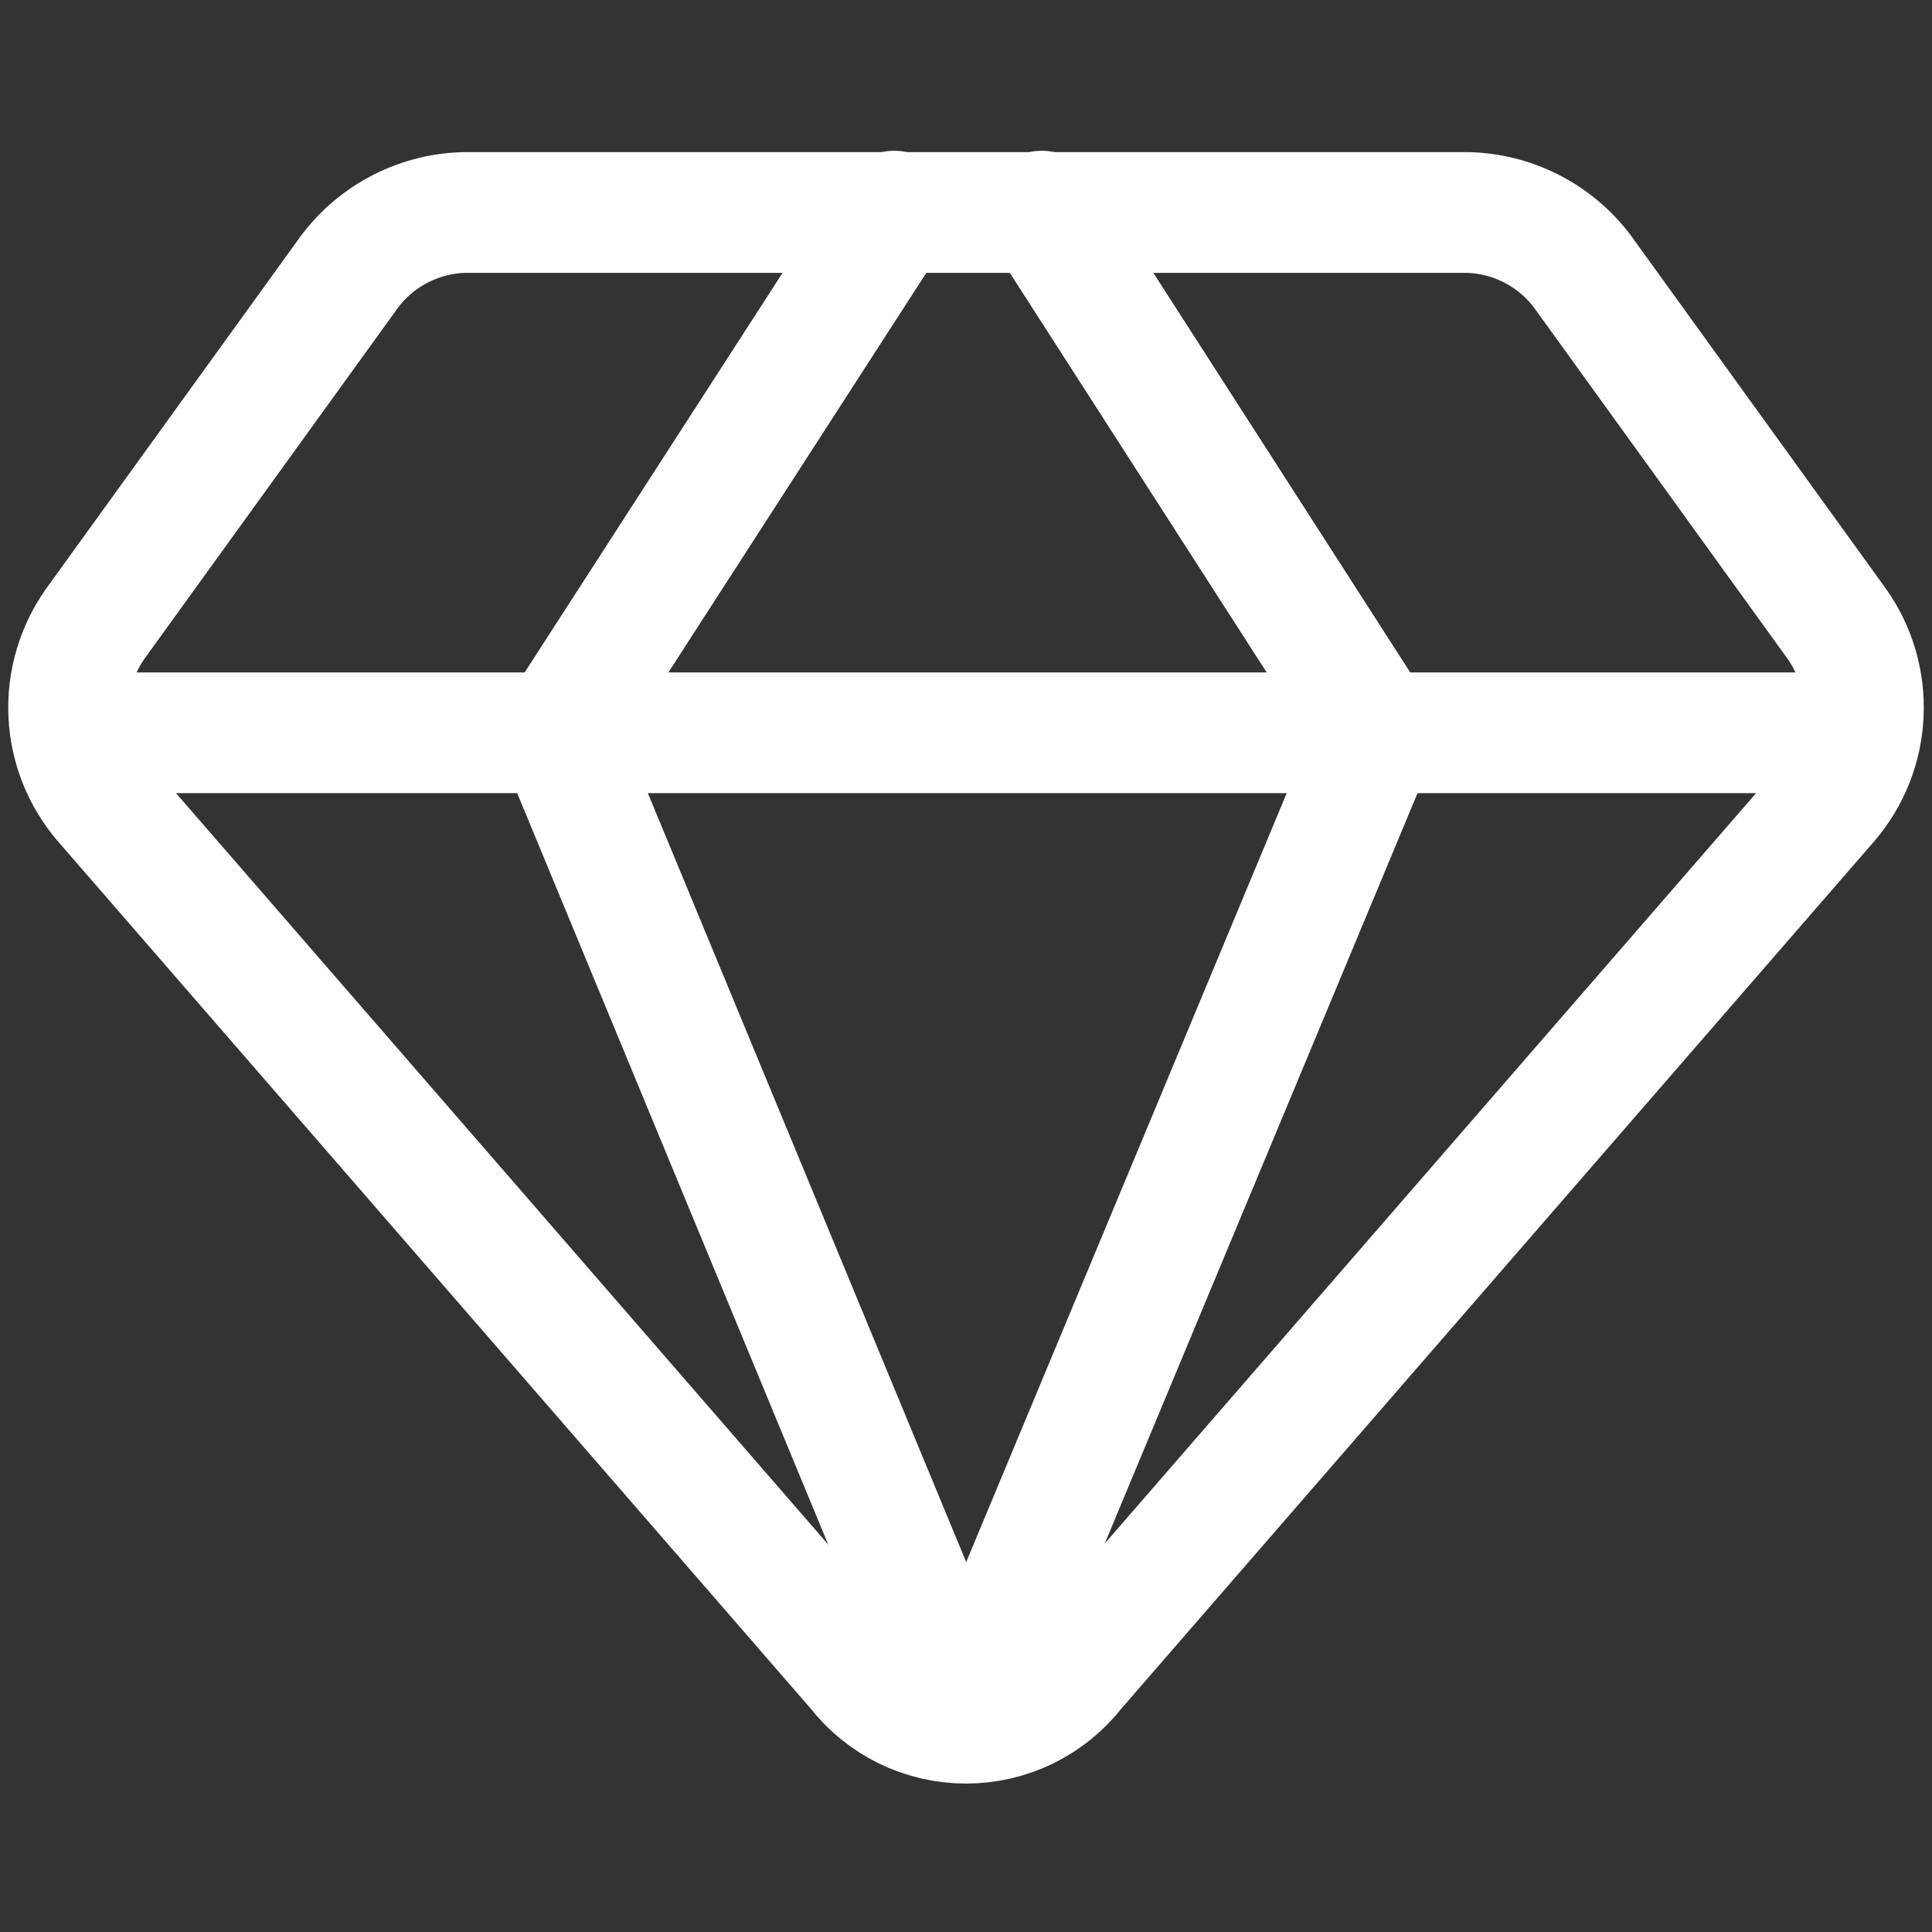 <svg width="24" height="24" viewBox="0 0 24 24" fill="none" xmlns="http://www.w3.org/2000/svg">
<rect x="0" y="0" width="24" height="24" fill="#333333" stroke="none"/>
<path d="M18.24 2.64H5.76C5.473 2.648 5.191 2.724 4.938 2.861C4.685 2.998 4.467 3.192 4.303 3.429L1.183 7.749C0.952 8.076 0.836 8.471 0.854 8.872C0.873 9.273 1.025 9.656 1.286 9.96L10.646 20.743C10.806 20.95 11.012 21.117 11.246 21.232C11.481 21.346 11.739 21.406 12 21.406C12.262 21.406 12.52 21.346 12.754 21.232C12.989 21.117 13.194 20.95 13.355 20.743L22.715 9.96C22.976 9.656 23.128 9.273 23.146 8.872C23.165 8.471 23.049 8.076 22.817 7.749L19.698 3.429C19.534 3.192 19.316 2.998 19.063 2.861C18.81 2.724 18.528 2.648 18.24 2.64V2.64Z" stroke="white" stroke-width="1.5" stroke-linecap="round" stroke-linejoin="round"/>
<path d="M11.109 2.623L6.926 9.103L12 21.36" stroke="white" stroke-width="1.5" stroke-linecap="round" stroke-linejoin="round"/>
<path d="M12.943 2.623L17.109 9.103L12 21.36" stroke="white" stroke-width="1.5" stroke-linecap="round" stroke-linejoin="round"/>
<path d="M0.892 9.103H23.109" stroke="white" stroke-width="1.5" stroke-linecap="round" stroke-linejoin="round"/>
</svg>
